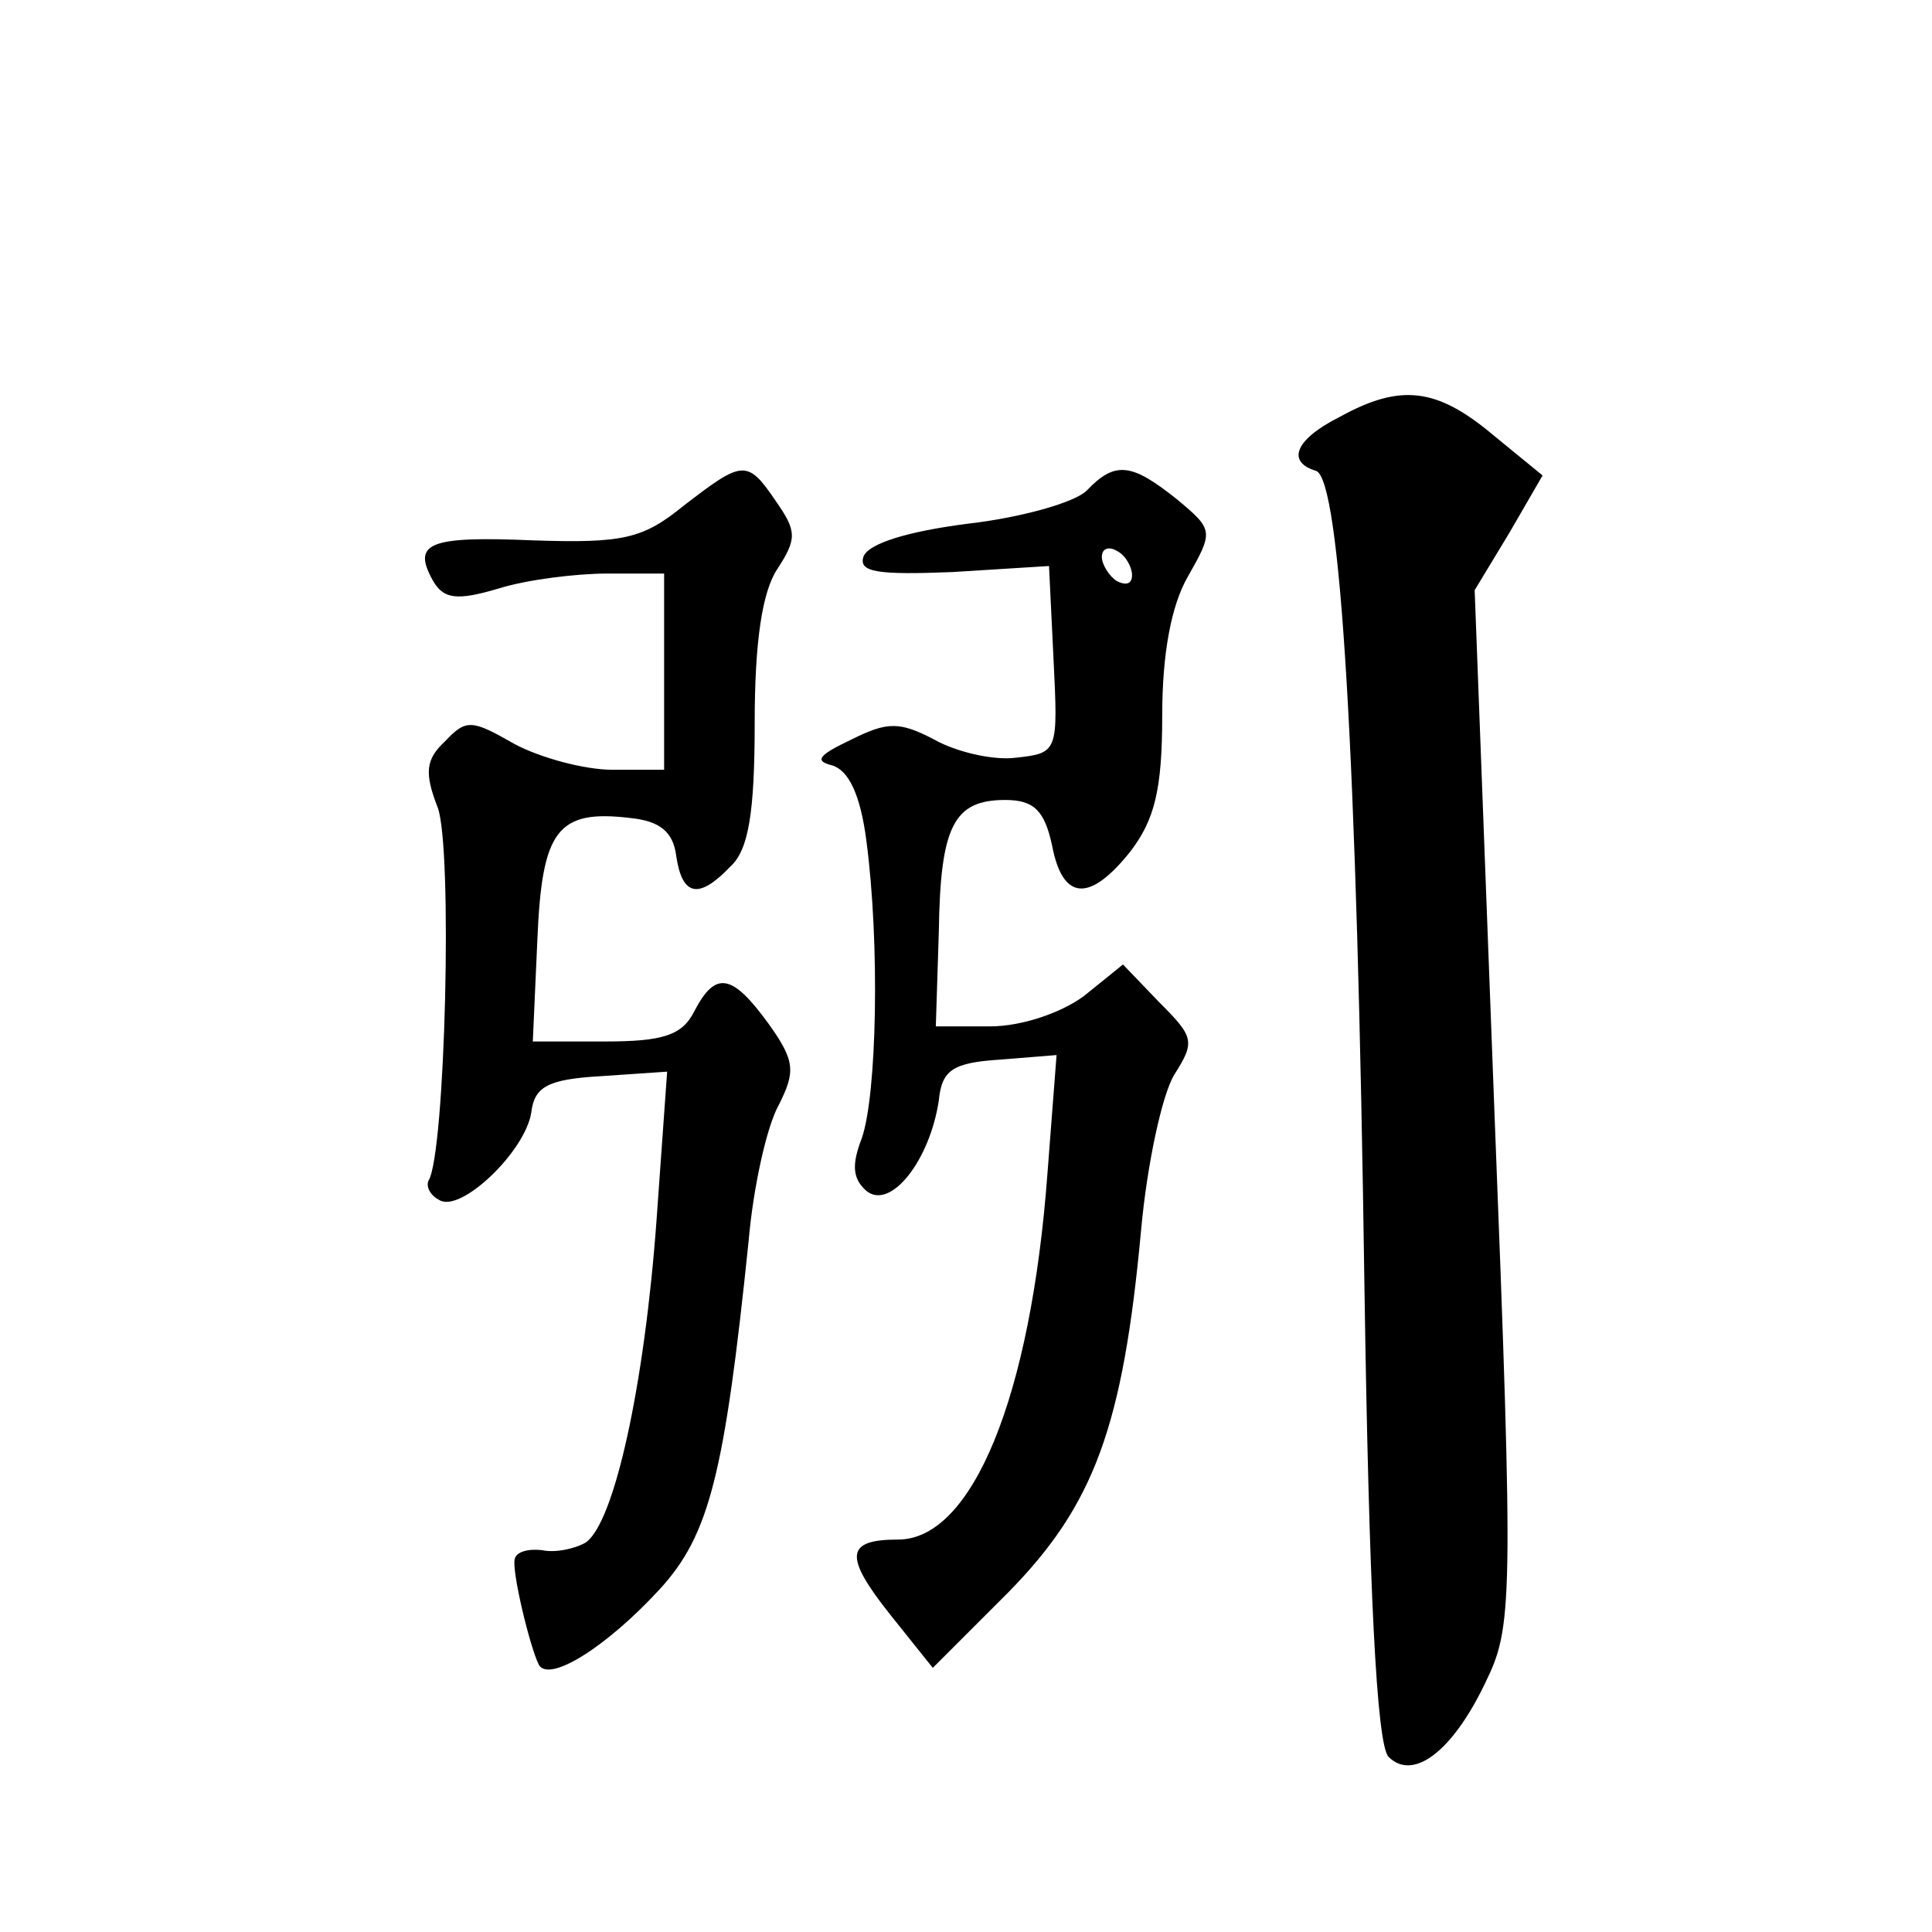 <?xml version="1.0" standalone="no"?>
<!DOCTYPE svg PUBLIC "-//W3C//DTD SVG 20010904//EN"
 "http://www.w3.org/TR/2001/REC-SVG-20010904/DTD/svg10.dtd">
<svg version="1.0" xmlns="http://www.w3.org/2000/svg"
 width="128pt" height="128pt" viewBox="0 0 128 128"
 preserveAspectRatio="xMidYMid meet">
<g transform="translate(0,128) scale(0.1,-0.1)"
fill="#0" stroke="none">
<path d="M888 1004 c-30 -15 -36 -30 -16 -36 16 -6 27 -184 32 -542 3 -198 8 -302
16 -310 16 -16 42 3 64 49 18 37 19 50 6 381 l-13 343 23 38 22 38 -33 27 c-37
31 -61 34 -101 12z M453 945 c-27 -22 -40 -25 -100 -23 -70 3 -80 -2 -66 -27 7
-12 16 -13 43 -5 19 6 52 10 72 10 l38 0 0 -65 0 -65 -34 0 c-19 0 -48 8 -65 17
-28 16 -32 17 -46 2 -13 -12 -14 -21 -5 -44 10 -27 5 -229 -6 -247 -2 -4 1 -10
7 -13 14 -9 57 32 61 58 2 17 11 22 46 24 l44 3 -7 -98 c-8 -110 -28 -201 -47 -214
-7 -4 -20 -7 -29 -5 -9 1 -17 -1 -18 -6 -2 -8 10 -58 16 -70 7 -12 45 12 80 50
33 36 43 76 59 231 3 35 12 76 20 90 11 22 11 29 -7 54 -24 33 -35 35 -49 8 -8
-16 -21 -20 -59 -20 l-48 0 3 67 c3 73 13 87 62 81 19 -2 28 -9 30 -25 4 -27 15
-29 36 -7 12 11 16 36 16 95 0 54 5 87 15 102 13 20 13 25 -1 45 -19 28 -22 27
-61 -3z M720 955 c-8 -8 -44 -18 -79 -22 -39 -5 -66 -13 -69 -22 -3 -10 9 -12 59
-10 l64 4 3 -62 c3 -61 3 -62 -25 -65 -15 -2 -40 4 -54 12 -23 12 -31 12 -55 0
-21 -10 -25 -14 -13 -17 11 -3 19 -19 23 -50 9 -68 7 -168 -3 -197 -7 -18 -6 -27
3 -35 16 -13 42 20 48 60 2 20 9 25 41 27 l37 3 -6 -78 c-11 -149 -50 -243 -99
-243 -35 0 -36 -11 -5 -50 l28 -35 50 50 c57 58 76 110 88 240 4 44 14 90 22 103
14 22 13 25 -10 48 l-24 25 -26 -21 c-15 -11 -41 -20 -62 -20 l-36 0 2 63 c1 70
10 87 44 87 19 0 26 -7 31 -30 7 -37 25 -38 52 -4 16 21 21 41 21 90 0 41 6 73
17 92 17 30 17 31 -7 51 -30 24 -41 26 -60 6z m30 -56 c0 -6 -4 -7 -10 -4 -5 3
-10 11 -10 16 0 6 5 7 10 4 6 -3 10 -11 10 -16z"/>
</g>
</svg>
